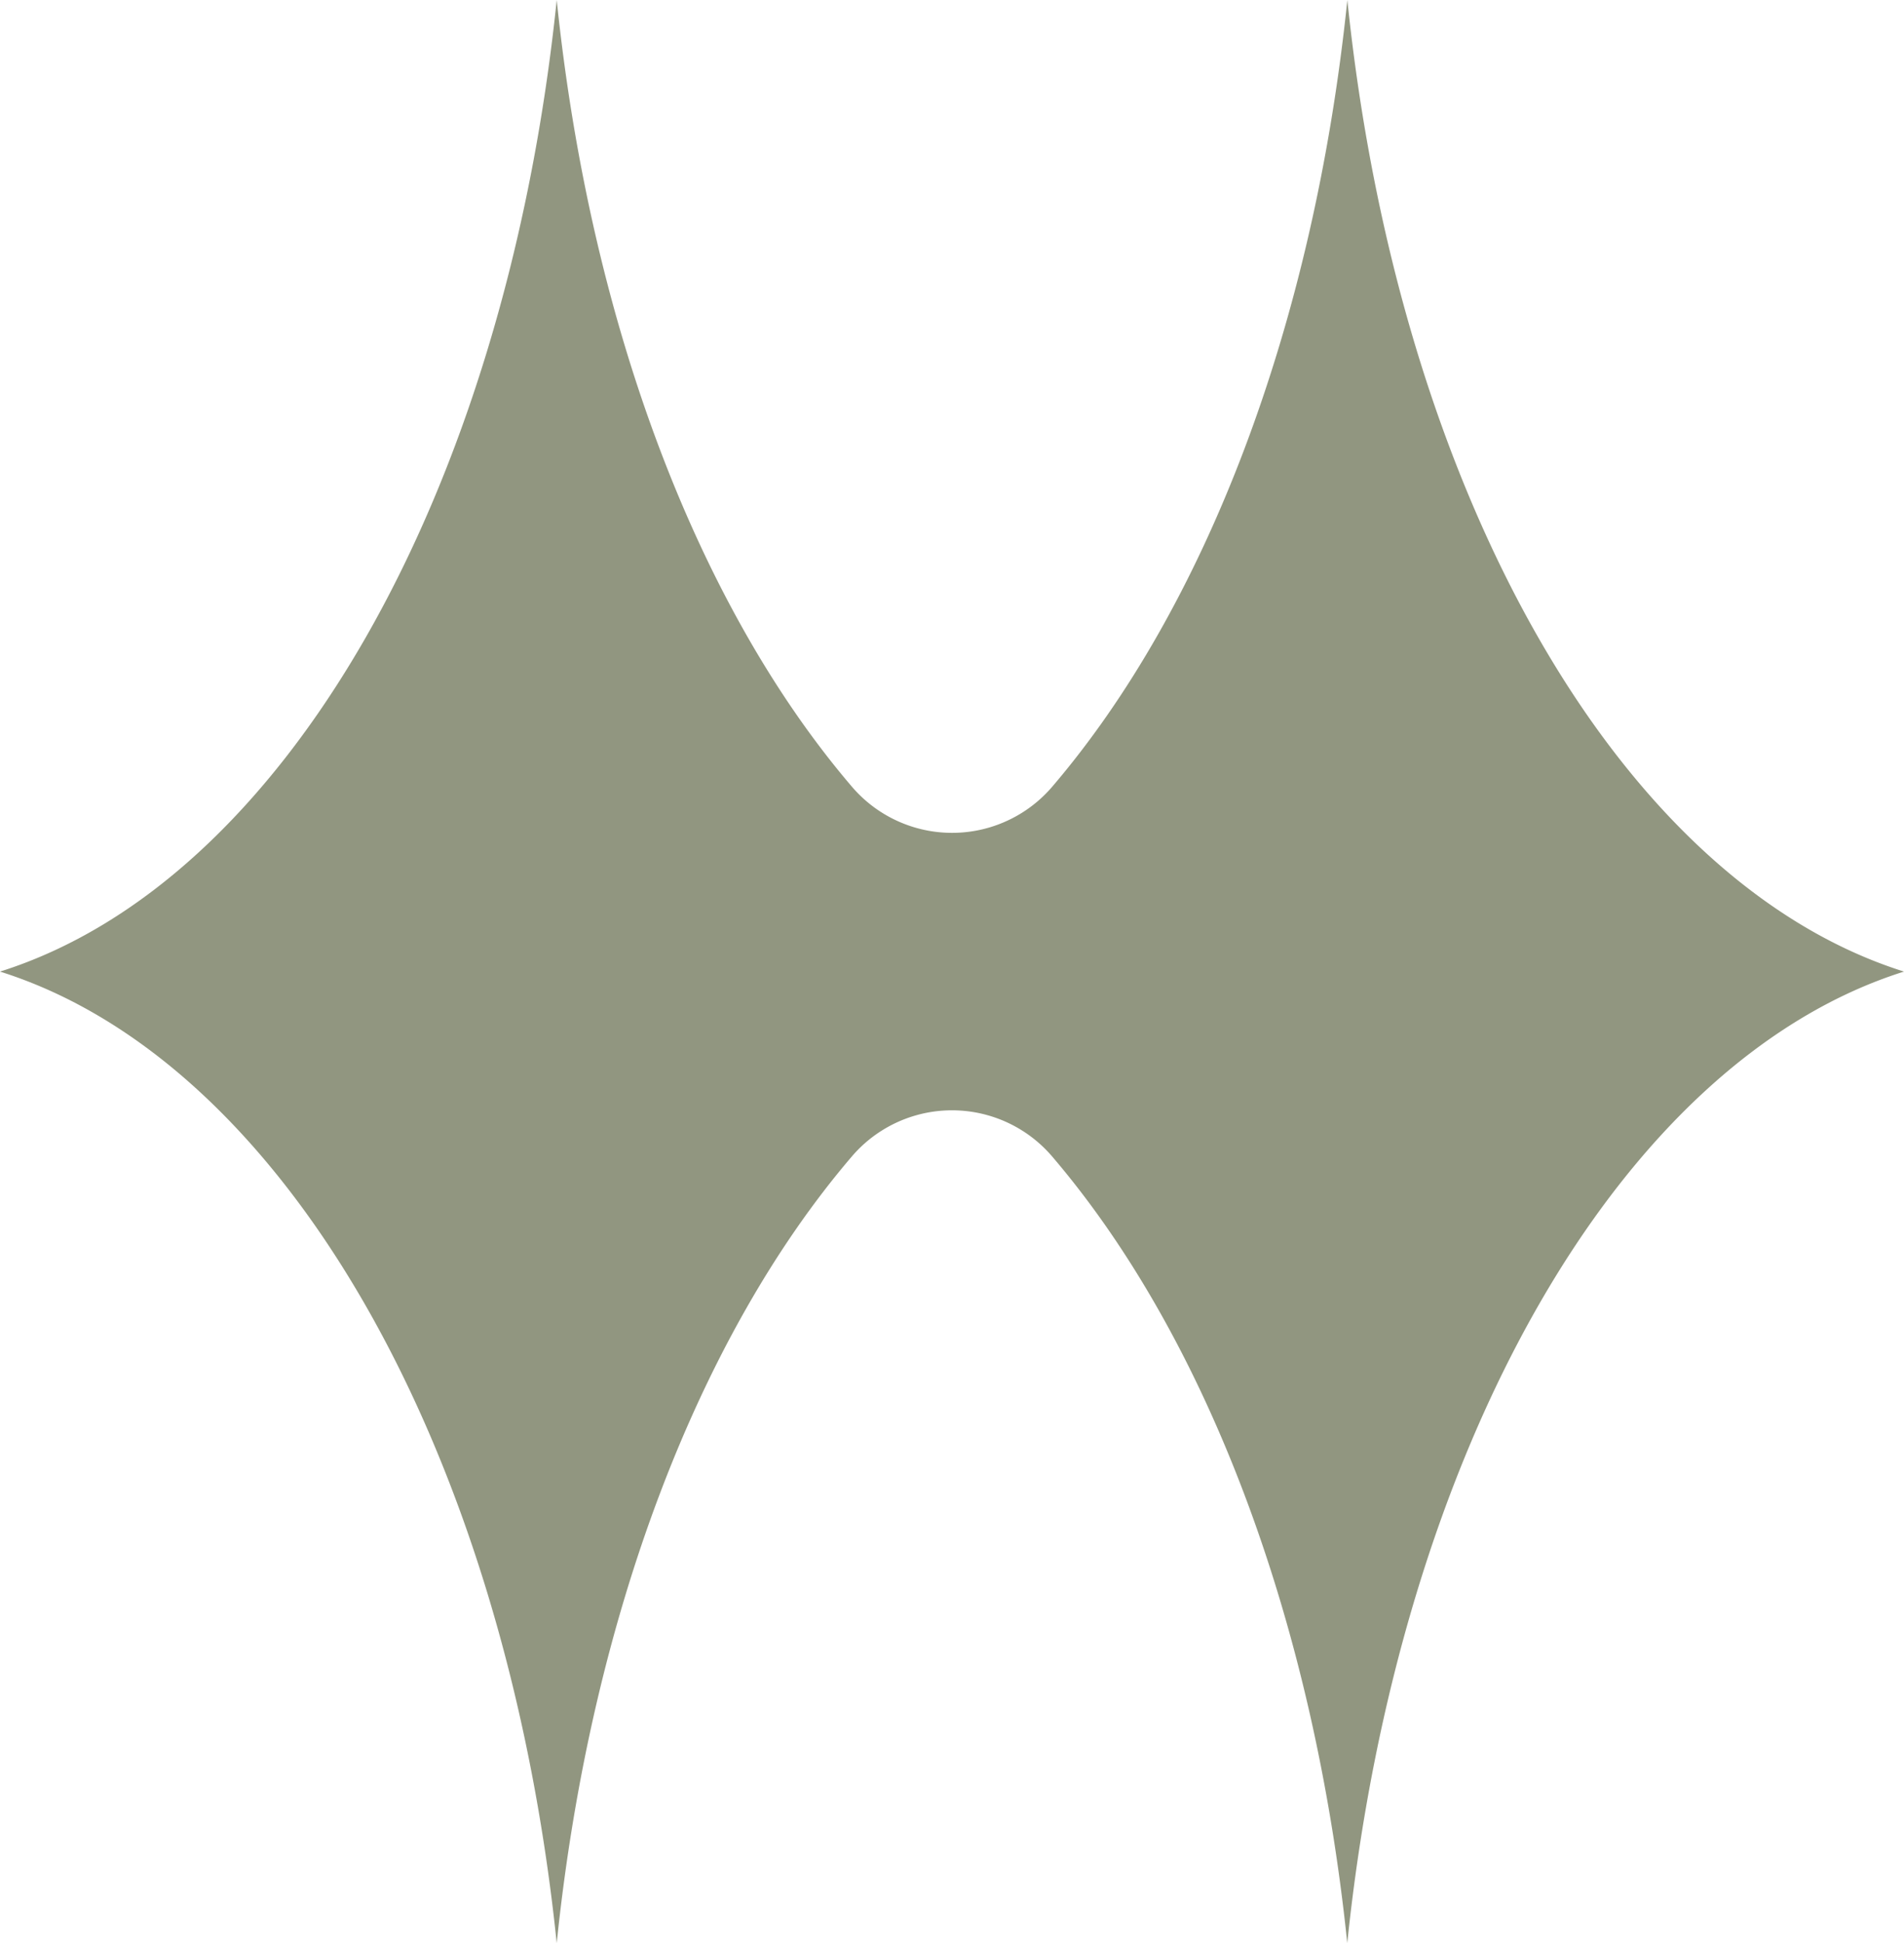 <?xml version="1.0" encoding="UTF-8"?> <svg xmlns="http://www.w3.org/2000/svg" xmlns:xlink="http://www.w3.org/1999/xlink" id="Groupe_25" data-name="Groupe 25" width="95.529" height="97.448" viewBox="0 0 95.529 97.448"><defs><clipPath id="clip-path"><rect id="Rectangle_16" data-name="Rectangle 16" width="95.529" height="97.448" fill="#919680"></rect></clipPath></defs><g id="Groupe_24" data-name="Groupe 24" clip-path="url(#clip-path)"><path id="Tracé_58" data-name="Tracé 58" d="M67.6,0c-1.7,16.441-7.164,30.508-14.794,39.437a6.612,6.612,0,0,1-10.076,0C35.1,30.508,29.633,16.441,27.932,0,25.363,24.819,14.227,44.243,0,48.724,14.227,53.205,25.363,72.63,27.932,97.448h0c1.7-16.44,7.165-30.508,14.794-39.437a6.612,6.612,0,0,1,10.076,0c7.629,8.928,13.092,23,14.794,39.437C70.165,72.63,81.3,53.205,95.529,48.724,81.3,44.243,70.165,24.819,67.6,0" fill="#919680"></path></g></svg> 